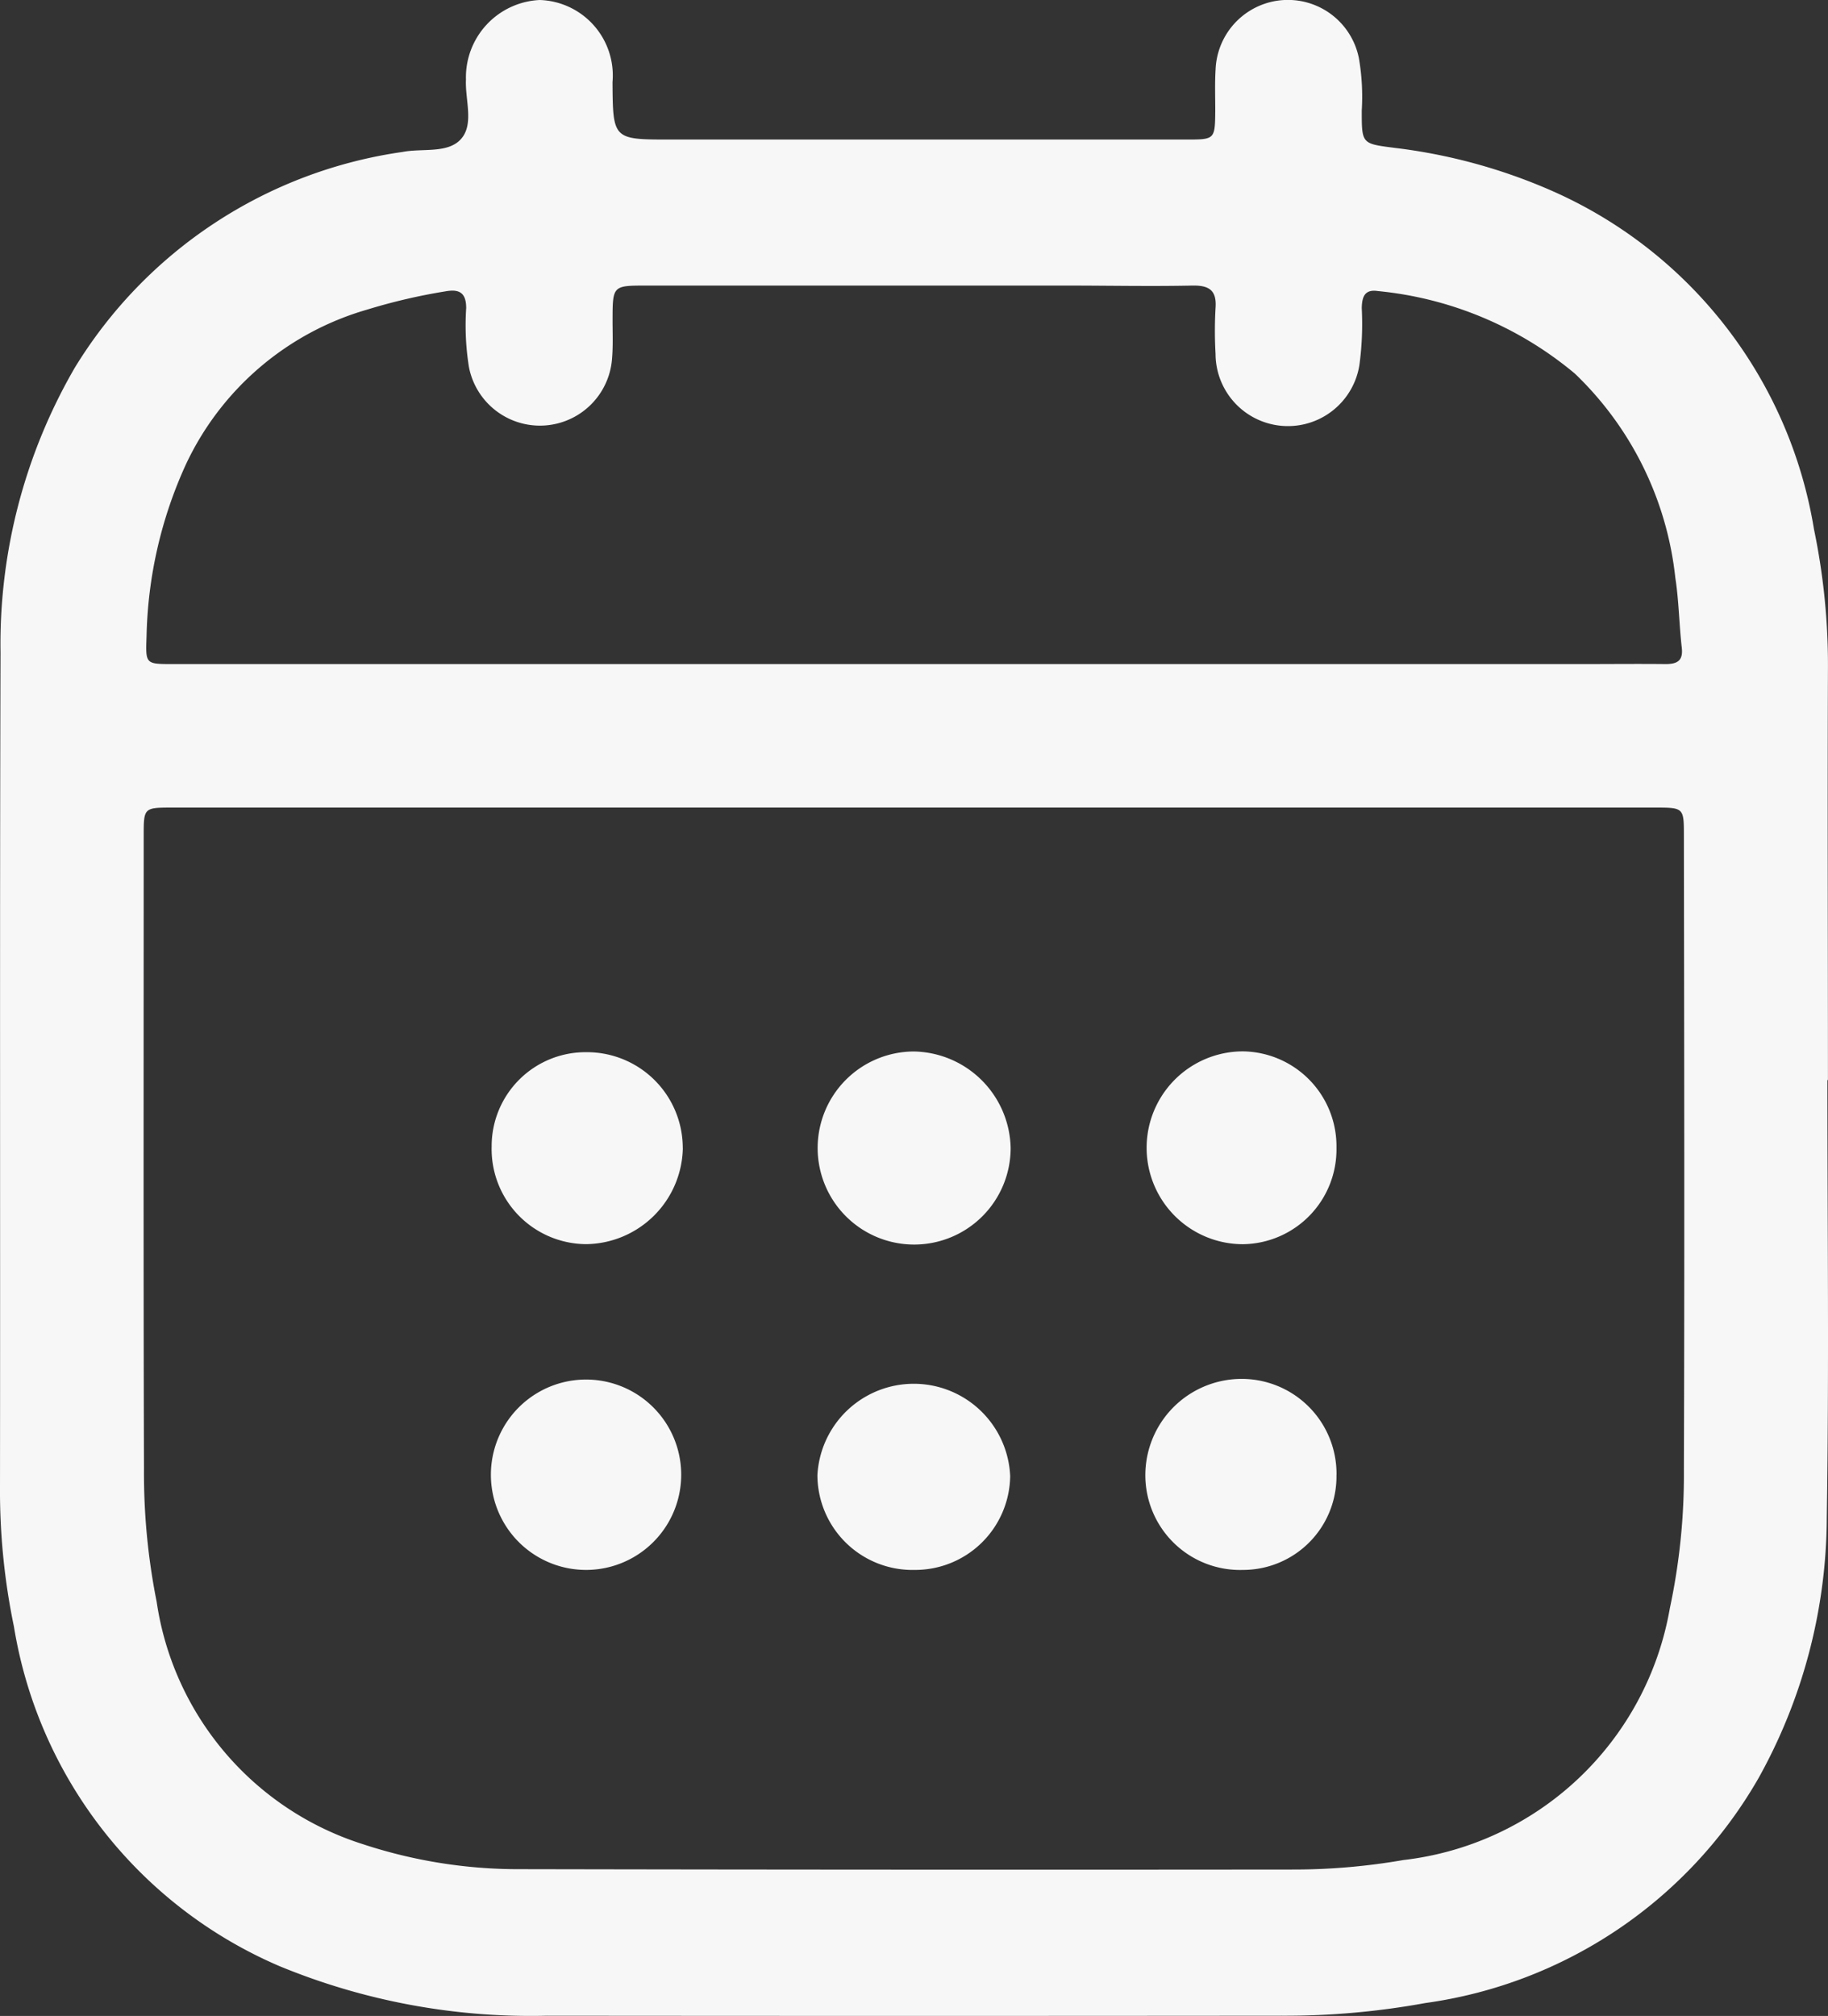<svg id="Grupo_26" data-name="Grupo 26" xmlns="http://www.w3.org/2000/svg" xmlns:xlink="http://www.w3.org/1999/xlink" width="31.295" height="34.499" viewBox="0 0 31.295 34.499">
  <rect x="0" y="0" width="31.295" height="34.499" fill="#333333" stroke="none"/>
  <defs>
    <clipPath id="clip-path">
      <rect id="Rectángulo_16" data-name="Rectángulo 16" width="31.295" height="34.499" fill="#f7f7f8"/>
    </clipPath>
  </defs>
  <g id="Grupo_13" data-name="Grupo 13" clip-path="url(#clip-path)">
    <path id="Trazado_55" data-name="Trazado 55" d="M31.285,18.48c0,2.5.029,5-.011,7.5a9.221,9.221,0,0,1-1.169,4.45A7.808,7.808,0,0,1,24.4,34.278a13.34,13.34,0,0,1-2.462.217q-6.288.006-12.576,0a11.274,11.274,0,0,1-4.578-.849A7.661,7.661,0,0,1,.238,27.833,11.408,11.408,0,0,1,0,25.453c.006-4.761-.006-9.522.009-14.283A9.419,9.419,0,0,1,1.279,6.295,7.875,7.875,0,0,1,6.894,2.6c.34-.066.775.032,1-.223s.066-.672.083-1.017A1.325,1.325,0,0,1,9.241,0a1.292,1.292,0,0,1,1.245,1.406c.007.982.007.982.992.982H20.3c.5,0,.5,0,.505-.493,0-.238-.009-.476.006-.712A1.239,1.239,0,0,1,23.263.991a3.845,3.845,0,0,1,.05.9c0,.576,0,.567.567.64a9.5,9.5,0,0,1,2.669.726,7.68,7.68,0,0,1,4.506,5.8,11.412,11.412,0,0,1,.239,2.418c-.009,2.337,0,4.674,0,7.01ZM15.647,13.82H2.96c-.5,0-.5,0-.5.488,0,3.611-.006,7.222.005,10.833a11.226,11.226,0,0,0,.217,2.27A5.135,5.135,0,0,0,6.215,31.56a8.506,8.506,0,0,0,2.692.427q6.644.013,13.288.006a10.949,10.949,0,0,0,1.828-.162,5.239,5.239,0,0,0,4.564-4.307,10.949,10.949,0,0,0,.241-2.381c.012-3.611.005-7.222,0-10.833,0-.489,0-.49-.5-.49H15.647m-.041-2.456H27.092c.475,0,.951-.005,1.426,0,.207,0,.3-.065.273-.286-.045-.4-.049-.8-.11-1.192a5.672,5.672,0,0,0-1.719-3.492A6.18,6.18,0,0,0,23.59,4.981c-.229-.035-.273.1-.277.293a5.257,5.257,0,0,1-.04.971,1.239,1.239,0,0,1-2.463-.189,6.875,6.875,0,0,1,0-.787c.022-.3-.109-.388-.4-.382-.713.015-1.426,0-2.139,0H11.069c-.582,0-.581,0-.582.6,0,.212.009.426-.008.637a1.238,1.238,0,0,1-2.451.157,4.5,4.5,0,0,1-.047-1.008c0-.254-.108-.331-.35-.288A10.029,10.029,0,0,0,6.28,5.3a4.934,4.934,0,0,0-3.1,2.653,7.423,7.423,0,0,0-.671,2.936c-.017.474-.021.475.444.475H15.607" transform="translate(0 0)" fill="#f7f7f8"/>
    <path id="Trazado_56" data-name="Trazado 56" d="M133.847,121.481a1.622,1.622,0,0,1-1.6,1.65,1.649,1.649,0,1,1,0-3.3,1.623,1.623,0,0,1,1.6,1.647" transform="translate(-110.967 -101.839)" fill="#f7f7f8"/>
    <path id="Trazado_57" data-name="Trazado 57" d="M94.855,160.475a1.627,1.627,0,0,1-1.663-1.622,1.652,1.652,0,0,1,3.3.015,1.627,1.627,0,0,1-1.641,1.607" transform="translate(-79.198 -133.609)" fill="#f7f7f8"/>
    <path id="Trazado_58" data-name="Trazado 58" d="M59.3,121.565a1.676,1.676,0,0,1-1.658,1.643,1.628,1.628,0,0,1-1.615-1.671,1.608,1.608,0,0,1,1.625-1.614,1.64,1.64,0,0,1,1.647,1.641" transform="translate(-47.61 -101.917)" fill="#f7f7f8"/>
    <path id="Trazado_59" data-name="Trazado 59" d="M96.5,121.48a1.652,1.652,0,1,1-1.659-1.648A1.686,1.686,0,0,1,96.5,121.48" transform="translate(-79.198 -101.838)" fill="#f7f7f8"/>
    <path id="Trazado_60" data-name="Trazado 60" d="M133.848,158.785a1.6,1.6,0,0,1-1.6,1.629,1.622,1.622,0,0,1-1.672-1.609,1.649,1.649,0,0,1,1.632-1.66,1.624,1.624,0,0,1,1.641,1.64" transform="translate(-110.968 -133.548)" fill="#f7f7f8"/>
    <path id="Trazado_61" data-name="Trazado 61" d="M57.651,160.475a1.629,1.629,0,0,1-.014-3.258,1.629,1.629,0,1,1,.014,3.258" transform="translate(-47.611 -133.609)" fill="#f7f7f8"/>
  </g>
</svg>
